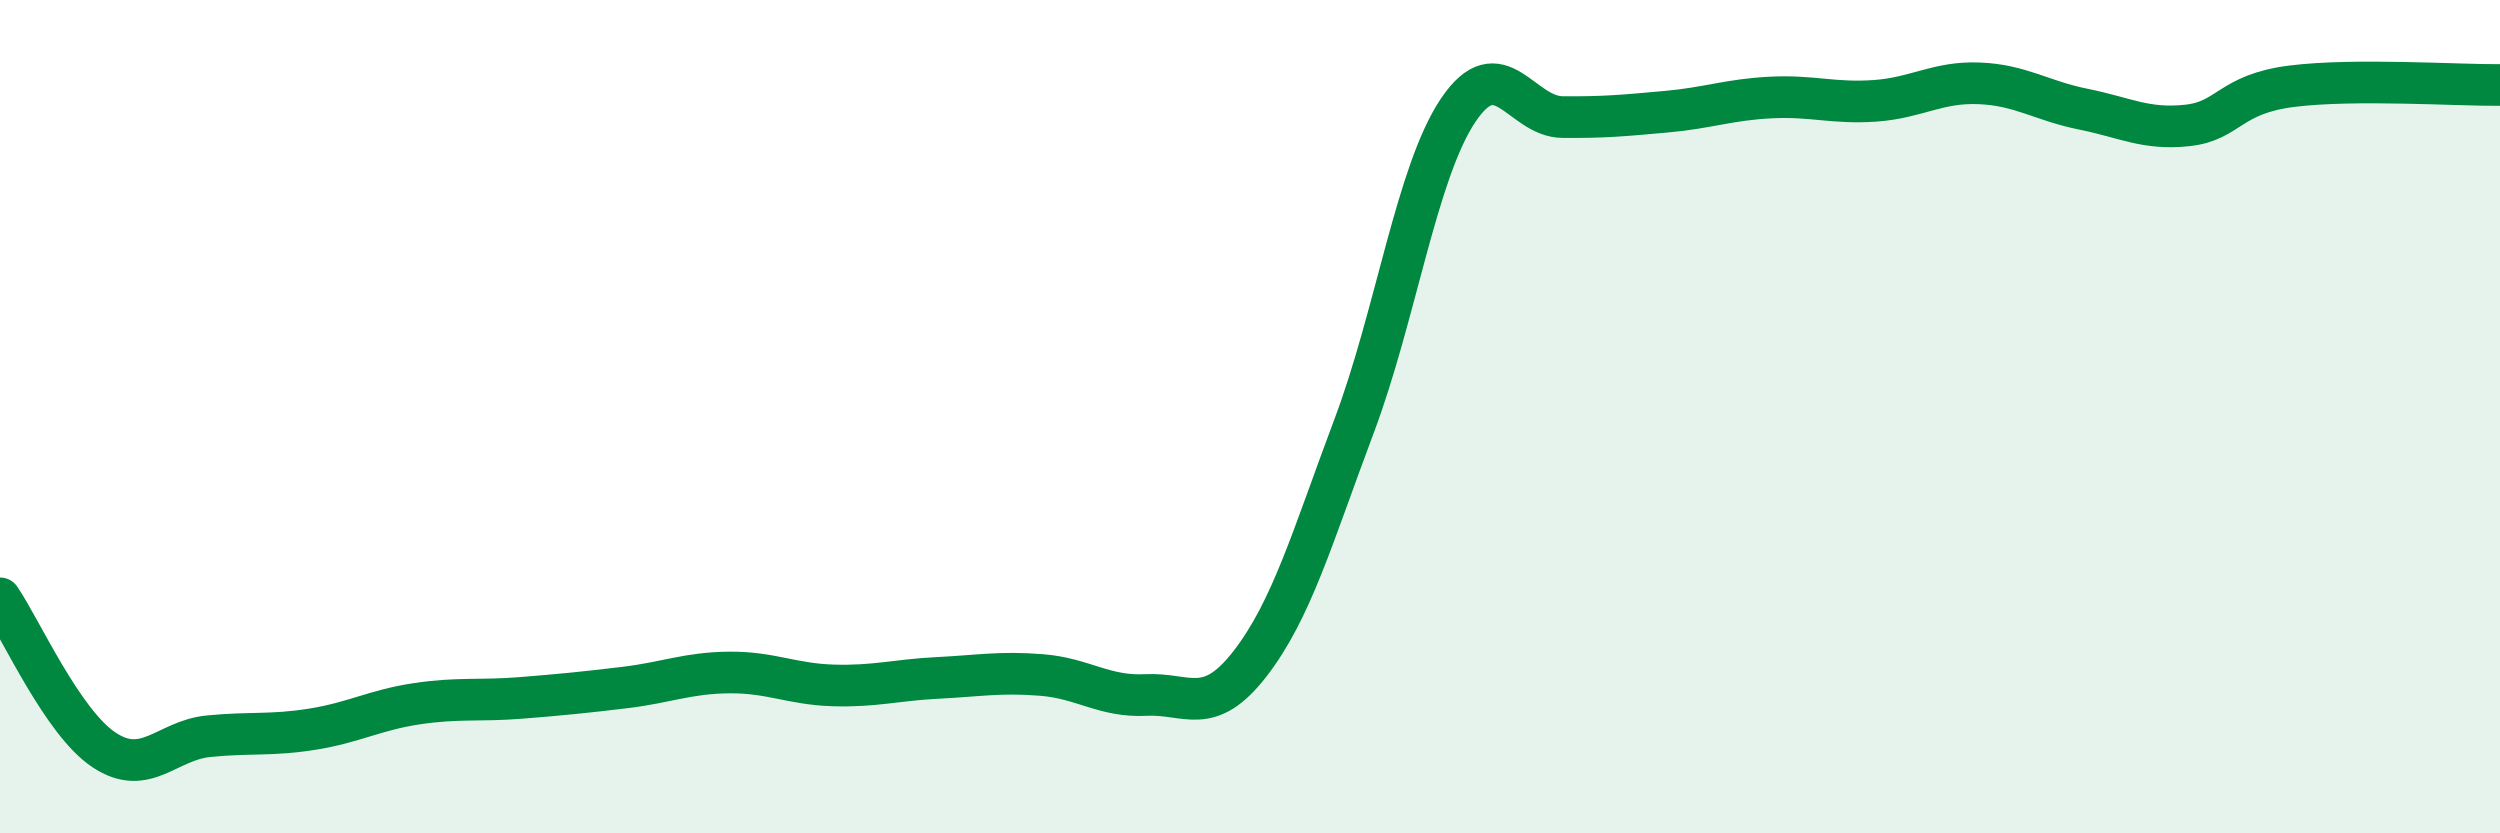 
    <svg width="60" height="20" viewBox="0 0 60 20" xmlns="http://www.w3.org/2000/svg">
      <path
        d="M 0,14.36 C 0.5,15.09 1.5,17.34 2.5,18 C 3.5,18.66 4,17.77 5,17.67 C 6,17.57 6.5,17.66 7.5,17.5 C 8.5,17.34 9,17.04 10,16.89 C 11,16.74 11.5,16.83 12.5,16.75 C 13.5,16.67 14,16.62 15,16.5 C 16,16.38 16.5,16.15 17.5,16.14 C 18.5,16.13 19,16.42 20,16.45 C 21,16.48 21.5,16.32 22.5,16.27 C 23.5,16.22 24,16.12 25,16.2 C 26,16.28 26.5,16.73 27.5,16.68 C 28.5,16.63 29,17.22 30,15.93 C 31,14.64 31.5,12.88 32.5,10.22 C 33.5,7.56 34,4.12 35,2.64 C 36,1.16 36.5,2.8 37.5,2.81 C 38.5,2.82 39,2.77 40,2.68 C 41,2.59 41.5,2.39 42.5,2.34 C 43.5,2.29 44,2.49 45,2.42 C 46,2.35 46.5,1.96 47.5,2 C 48.5,2.04 49,2.42 50,2.62 C 51,2.82 51.5,3.12 52.5,3.01 C 53.5,2.9 53.5,2.26 55,2.07 C 56.5,1.88 59,2.05 60,2.04L60 20L0 20Z"
        fill="#008740"
        opacity="0.1"
        stroke-linecap="round"
        stroke-linejoin="round"
      />
      <path
        d="M 0,14.36 C 0.5,15.09 1.5,17.34 2.5,18 C 3.5,18.66 4,17.77 5,17.67 C 6,17.57 6.5,17.66 7.5,17.5 C 8.5,17.34 9,17.04 10,16.89 C 11,16.74 11.5,16.83 12.5,16.75 C 13.5,16.67 14,16.62 15,16.5 C 16,16.38 16.5,16.15 17.5,16.14 C 18.5,16.13 19,16.42 20,16.45 C 21,16.48 21.5,16.32 22.5,16.27 C 23.5,16.22 24,16.12 25,16.2 C 26,16.28 26.5,16.73 27.5,16.68 C 28.5,16.63 29,17.22 30,15.93 C 31,14.64 31.5,12.88 32.5,10.22 C 33.5,7.56 34,4.12 35,2.64 C 36,1.16 36.5,2.8 37.5,2.81 C 38.5,2.82 39,2.77 40,2.68 C 41,2.59 41.5,2.39 42.5,2.34 C 43.5,2.29 44,2.49 45,2.42 C 46,2.35 46.5,1.96 47.5,2 C 48.5,2.04 49,2.42 50,2.62 C 51,2.82 51.5,3.12 52.5,3.01 C 53.5,2.9 53.5,2.26 55,2.07 C 56.5,1.88 59,2.05 60,2.04"
        stroke="#008740"
        stroke-width="1"
        fill="none"
        stroke-linecap="round"
        stroke-linejoin="round"
      />
    </svg>
  